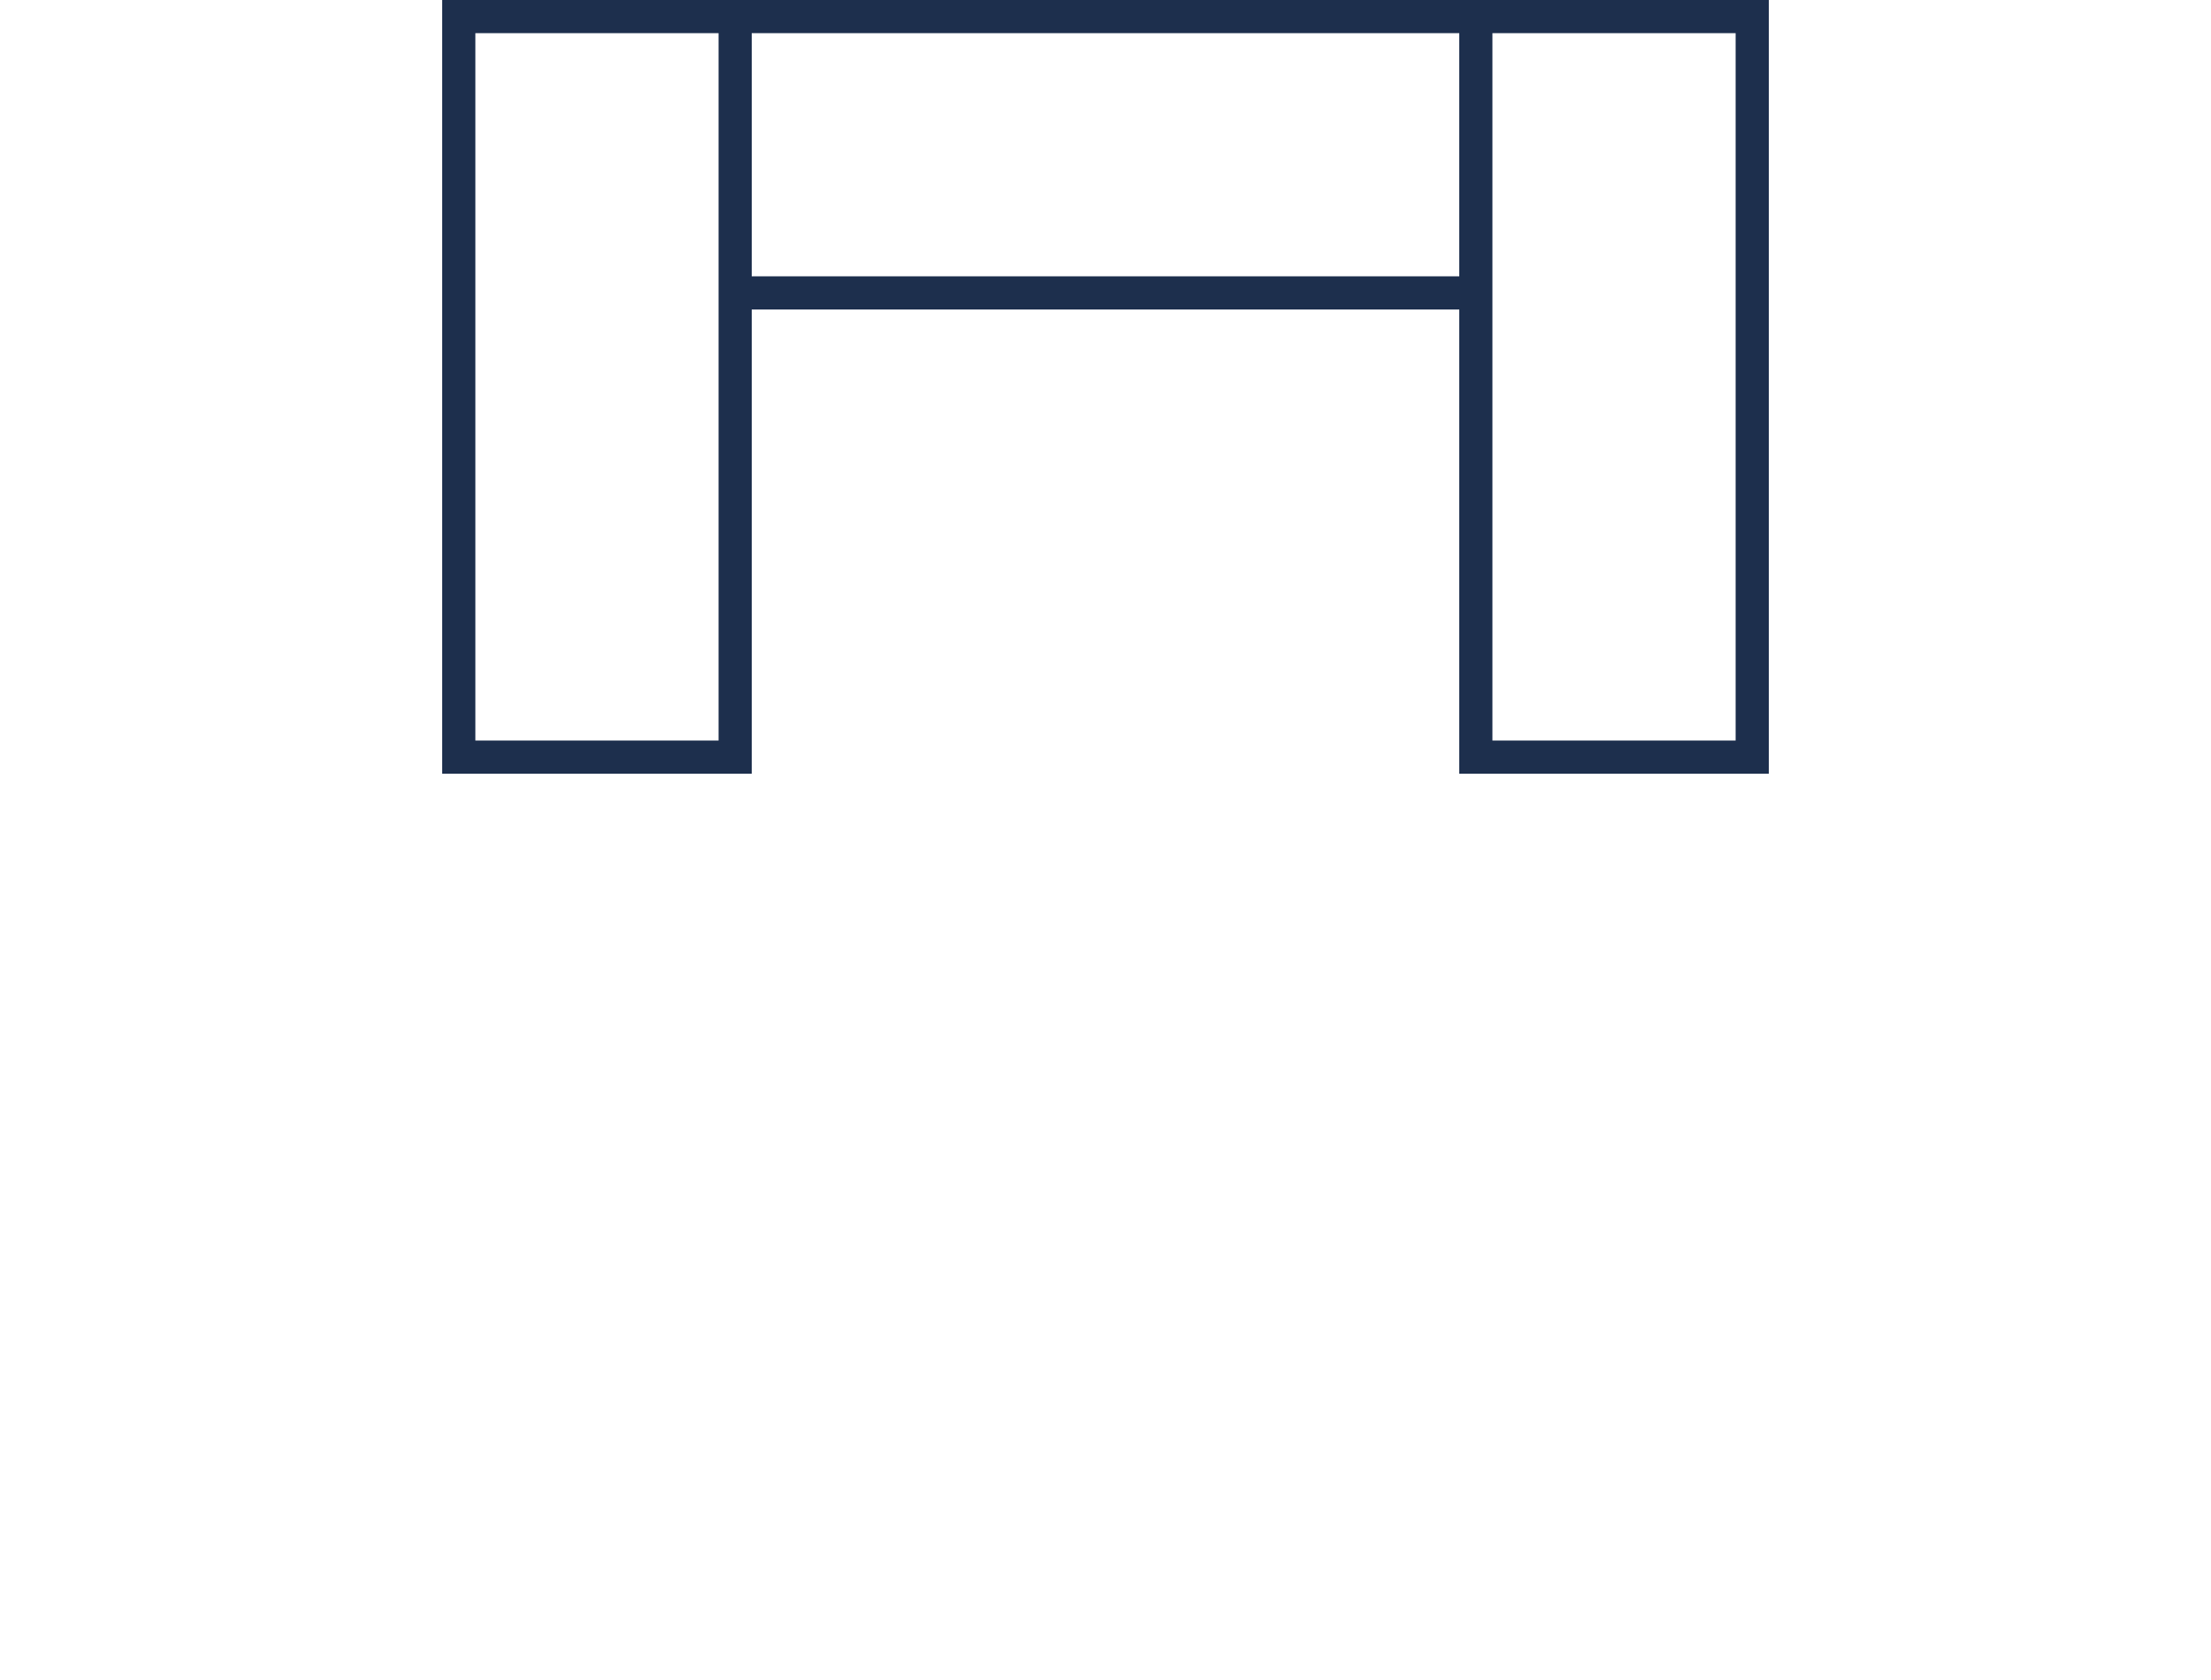 <svg id="Calque_1" data-name="Calque 1" xmlns="http://www.w3.org/2000/svg" width="100" height="76" viewBox="0 0 100 76"><defs><style>.cls-1{fill:#1d2f4d}</style></defs><title>picto-cuisine-u</title><path class="cls-1" d="M67.5 0H20v35h14V14h32v21h14V0zm-35 33.5h-11v-32h11v32zm1.5-21v-11h32v11zm44.5 21h-11v-32h11z"/></svg>